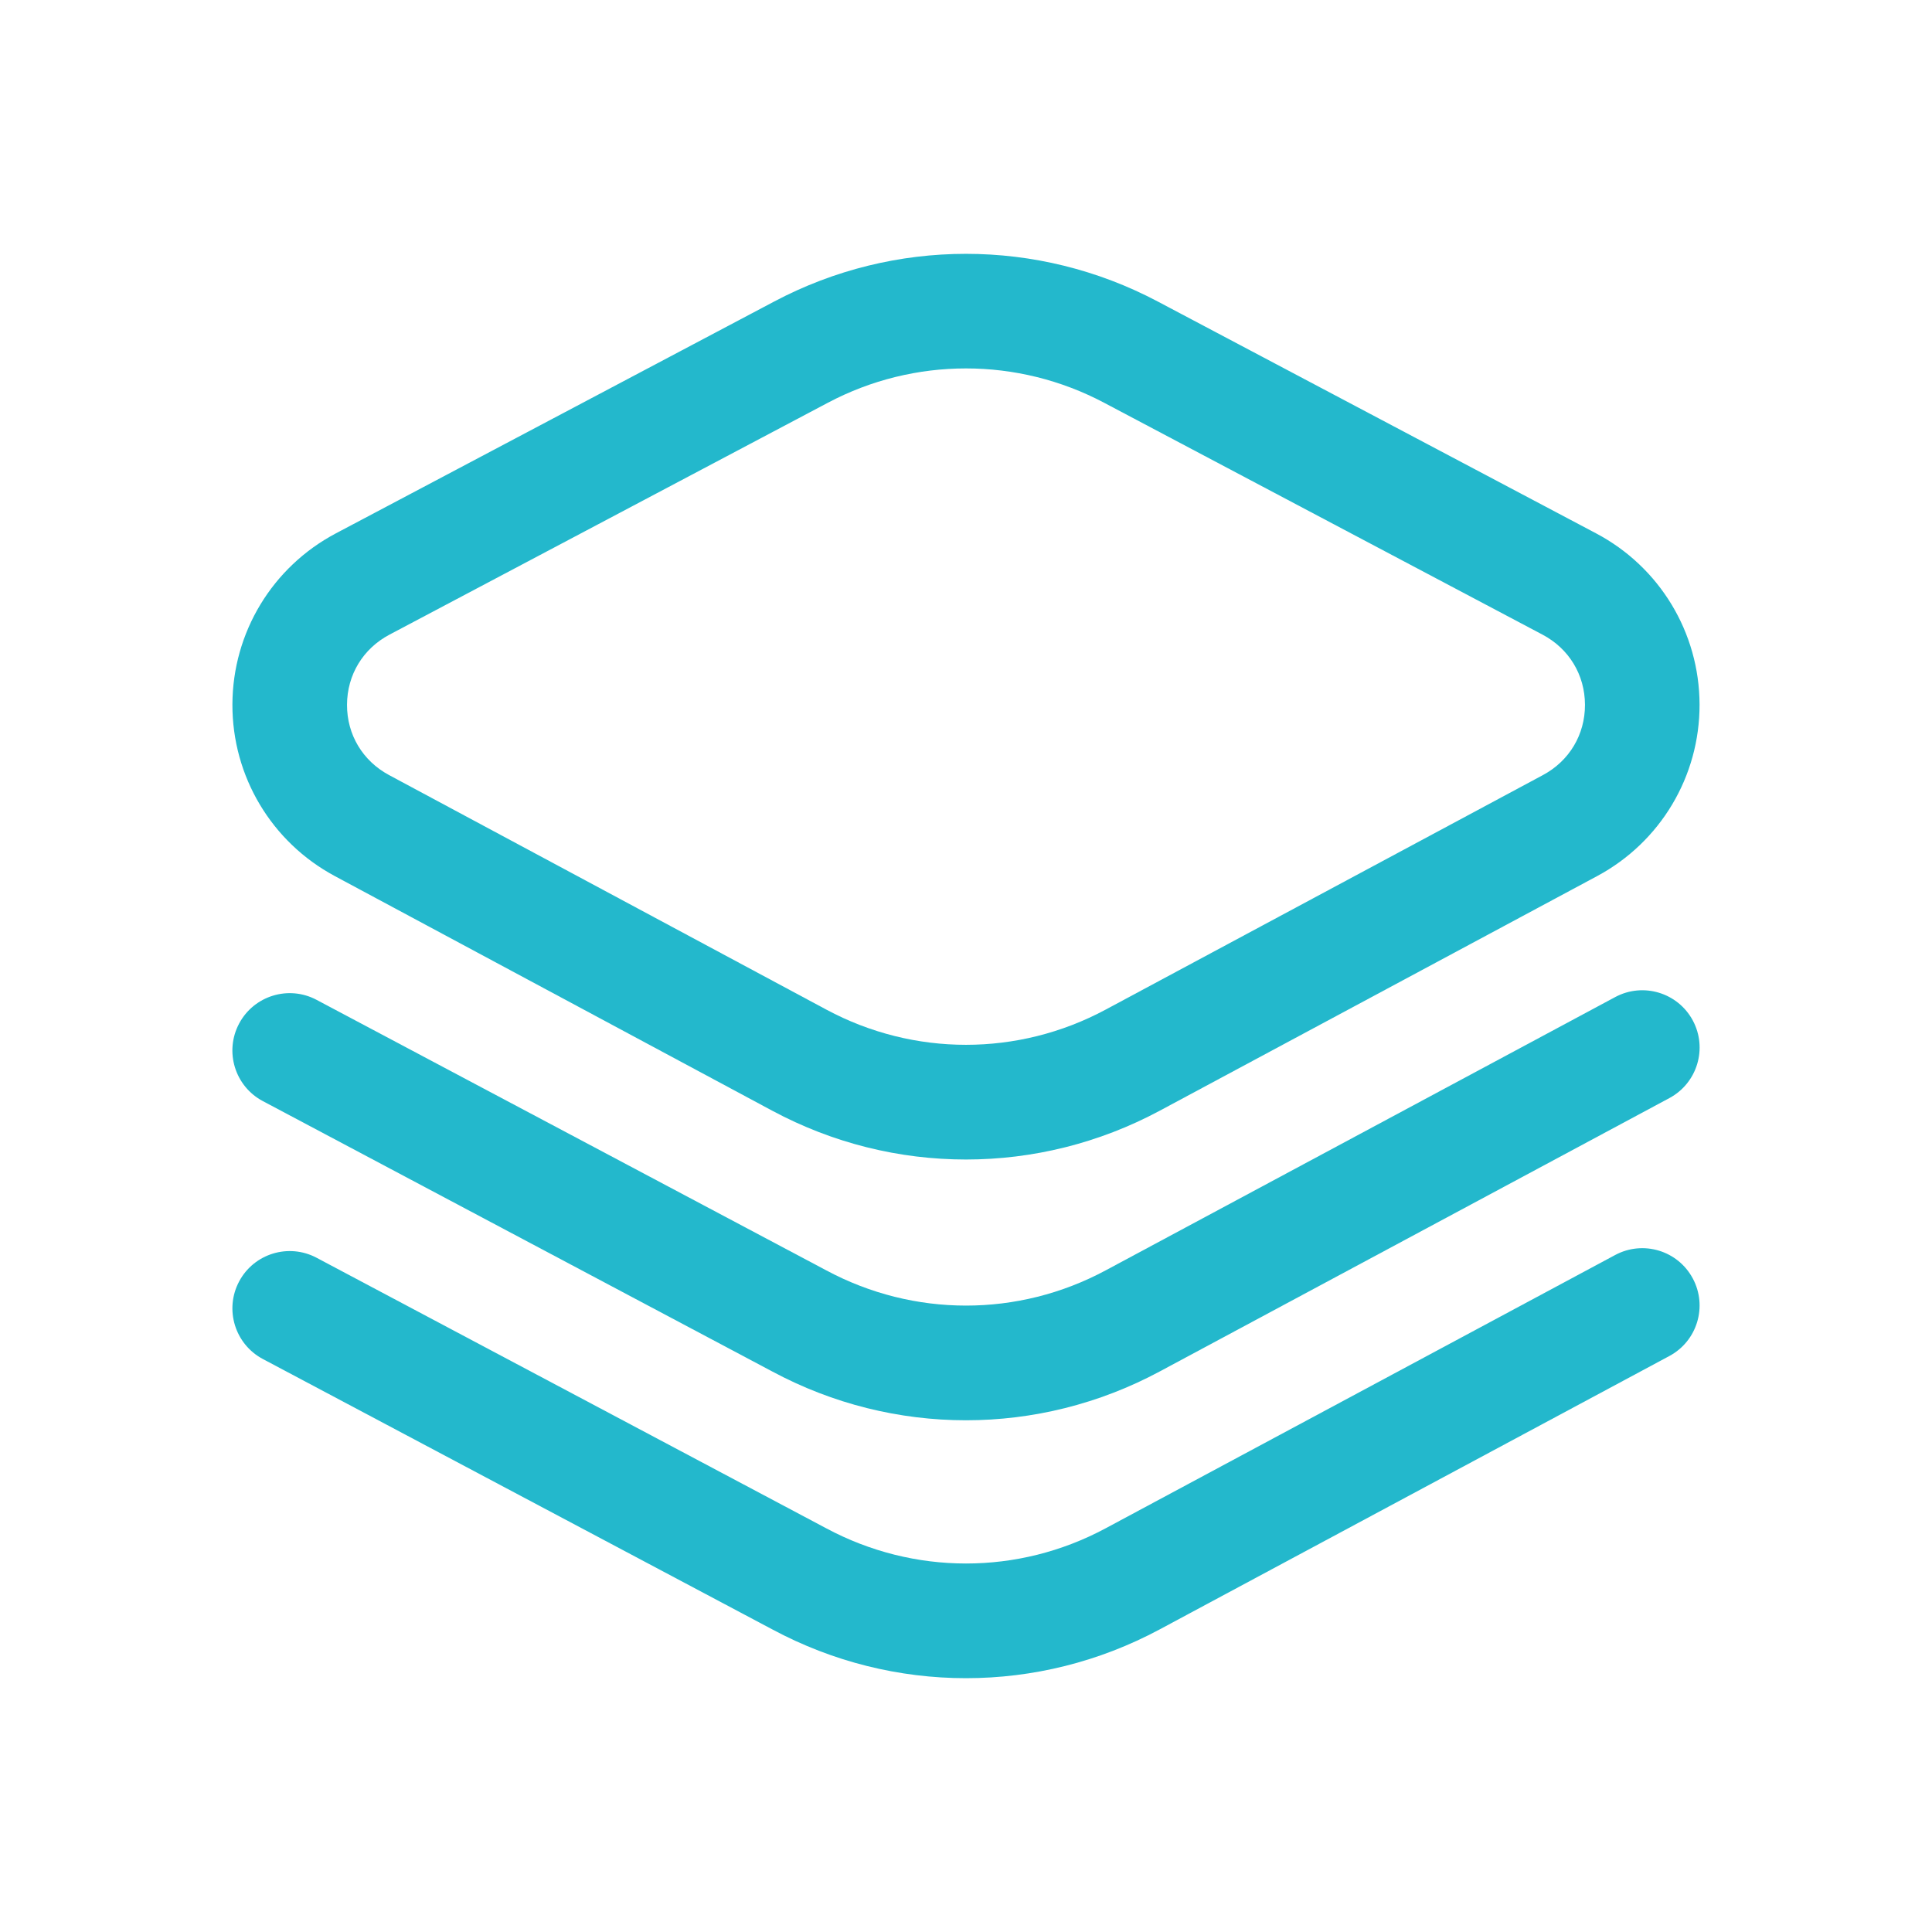 <?xml version="1.0" encoding="iso-8859-1"?>
<!-- Generator: Adobe Illustrator 21.0.0, SVG Export Plug-In . SVG Version: 6.00 Build 0)  -->
<svg version="1.1" id="Lager_1" xmlns="http://www.w3.org/2000/svg" xmlns:xlink="http://www.w3.org/1999/xlink" x="0px" y="0px"
	 viewBox="0 0 56.693 56.693" style="enable-background:new 0 0 56.693 56.693;" xml:space="preserve">
<g>
	<g>
		<path style="fill:#23B8CC;" d="M28.346,34.025c-1.953,0-3.905-0.477-5.685-1.432L9.827,25.709
			c-1.861-0.998-3.013-2.929-3.007-5.038c0.006-2.109,1.17-4.033,3.036-5.02l12.867-6.806c3.521-1.862,7.725-1.862,11.246,0
			l12.867,6.806c1.867,0.987,3.03,2.911,3.036,5.02c0.006,2.109-1.146,4.04-3.007,5.038l-12.835,6.885
			C32.251,33.548,30.299,34.025,28.346,34.025L28.346,34.025z M28.346,10.811c-1.391,0-2.782,0.335-4.05,1.006l-12.867,6.806
			c-0.777,0.411-1.243,1.18-1.246,2.057s0.459,1.648,1.234,2.064l12.835,6.884c2.564,1.375,5.625,1.375,8.189,0l12.835-6.884
			c0.775-0.416,1.236-1.187,1.234-2.064c-0.003-0.877-0.468-1.646-1.246-2.057l-12.867-6.806
			C31.129,11.147,29.738,10.811,28.346,10.811L28.346,10.811z M23.51,10.331L23.51,10.331L23.51,10.331z M34.031,47.813
			l14.955-8.022c0.819-0.439,1.126-1.459,0.687-2.277c-0.439-0.819-1.458-1.126-2.277-0.687l-14.956,8.022
			c-2.564,1.375-5.625,1.375-8.196-0.003L9.29,36.908c-0.821-0.435-1.839-0.123-2.274,0.697c-0.435,0.82-0.123,1.838,0.697,2.274
			l14.949,7.934c1.78,0.955,3.732,1.432,5.685,1.432C30.299,49.245,32.251,48.768,34.031,47.813L34.031,47.813z"/>
	</g>
	<g>
		<path style="fill:#23B8CC;" d="M28.346,41.677c-1.953,0-3.905-0.477-5.685-1.432L7.713,32.311
			c-0.82-0.435-1.133-1.453-0.697-2.274c0.435-0.82,1.453-1.133,2.274-0.697l14.955,7.937c2.571,1.379,5.632,1.379,8.196,0.003
			l14.956-8.022c0.819-0.439,1.838-0.131,2.277,0.687c0.439,0.818,0.131,1.838-0.687,2.277l-14.955,8.022
			C32.251,41.2,30.299,41.677,28.346,41.677L28.346,41.677z"/>
	</g>
</g>
<g>
</g>
<g>
</g>
<g>
</g>
<g>
</g>
<g>
</g>
</svg>

